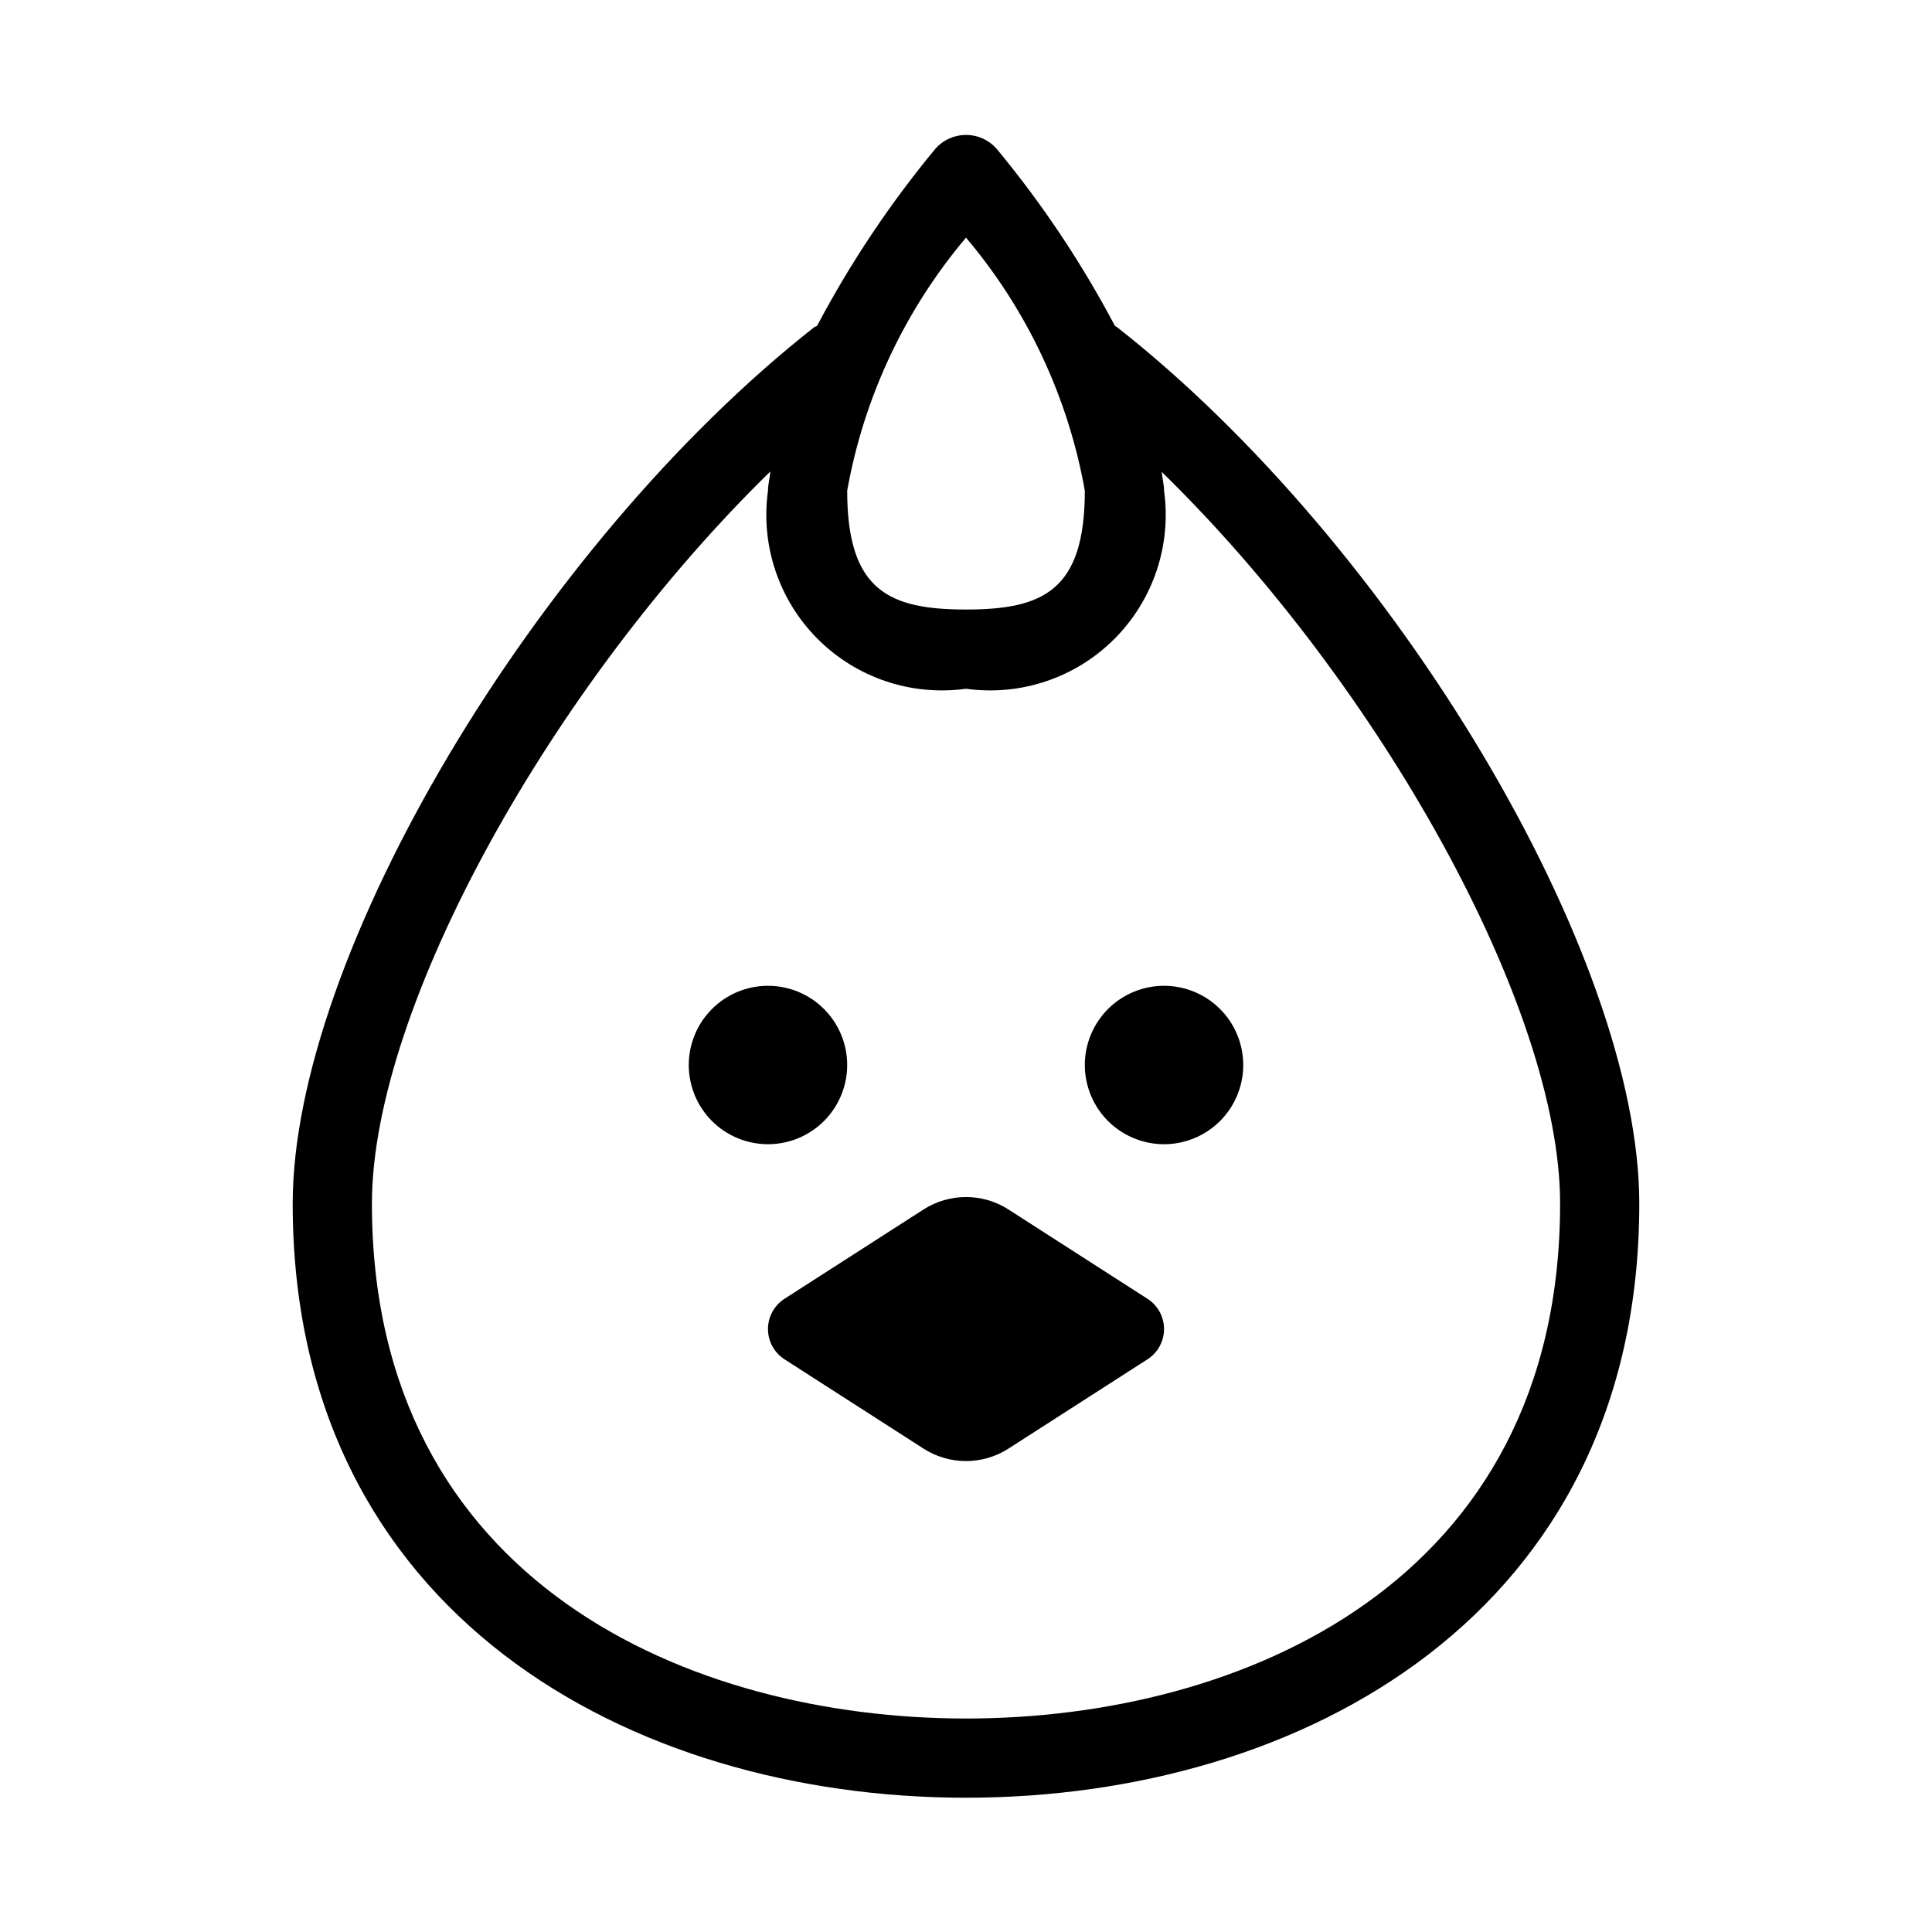 <?xml version="1.0" encoding="UTF-8"?>
<!-- Uploaded to: SVG Repo, www.svgrepo.com, Generator: SVG Repo Mixer Tools -->
<svg fill="#000000" width="800px" height="800px" version="1.1" viewBox="144 144 512 512" xmlns="http://www.w3.org/2000/svg">
 <path d="m439.49 230.41c-8.848-16.762-19.41-32.566-31.516-47.152-2.051-2.234-4.941-3.504-7.973-3.504-3.035 0-5.926 1.27-7.977 3.504-12.09 14.57-22.645 30.352-31.488 47.094-0.277 0.18-0.598 0.227-0.859 0.434-73.574 57.926-138.11 166.42-138.11 232.19 0 108.76 89.625 157.44 178.43 157.44 88.805 0 178.43-48.676 178.43-157.44 0-65.824-64.676-174.38-138.44-232.31-0.156-0.121-0.348-0.145-0.508-0.254zm-39.488-23.434c16.223 19.188 27.086 42.324 31.488 67.066 0 26.465-11.07 31.488-31.488 31.488s-31.488-5.023-31.488-31.488c4.414-24.734 15.277-47.867 31.488-67.066zm157.44 256c0 100.71-84.809 136.45-157.44 136.45-72.629-0.004-157.44-35.734-157.44-136.45 0-52.051 47.824-137.65 105.6-194.04-0.156 1.691-0.637 3.457-0.637 5.109-2.008 14.441 2.871 28.988 13.18 39.297 10.309 10.312 24.859 15.191 39.301 13.184 14.441 2.008 28.988-2.871 39.297-13.184 10.312-10.309 15.191-24.855 13.184-39.297 0-1.613-0.473-3.34-0.621-4.992 57.781 56.414 105.58 141.9 105.58 193.92zm-109.46 25.145v-0.004c2.797 1.742 4.5 4.801 4.5 8.094 0 3.297-1.703 6.356-4.5 8.094l-36.781 23.625c-3.344 2.137-7.231 3.269-11.199 3.269s-7.856-1.133-11.203-3.269l-36.781-23.625c-2.797-1.738-4.496-4.797-4.496-8.094 0-3.293 1.699-6.352 4.496-8.094l36.781-23.625c3.348-2.133 7.234-3.266 11.203-3.266s7.856 1.133 11.199 3.266zm4.5-82.875c5.566 0 10.906 2.211 14.844 6.148 3.934 3.938 6.148 9.277 6.148 14.844 0 5.566-2.215 10.906-6.148 14.844-3.938 3.938-9.277 6.148-14.844 6.148-5.57 0-10.91-2.211-14.844-6.148-3.938-3.938-6.148-9.277-6.148-14.844 0-5.566 2.211-10.906 6.148-14.844 3.934-3.938 9.273-6.148 14.844-6.148zm-104.96 41.984c-5.57 0-10.906-2.211-14.844-6.148s-6.148-9.277-6.148-14.844c0-5.566 2.211-10.906 6.148-14.844s9.273-6.148 14.844-6.148c5.566 0 10.906 2.211 14.844 6.148 3.934 3.938 6.148 9.277 6.148 14.844 0 5.566-2.215 10.906-6.148 14.844-3.938 3.938-9.277 6.148-14.844 6.148z"/>
</svg>